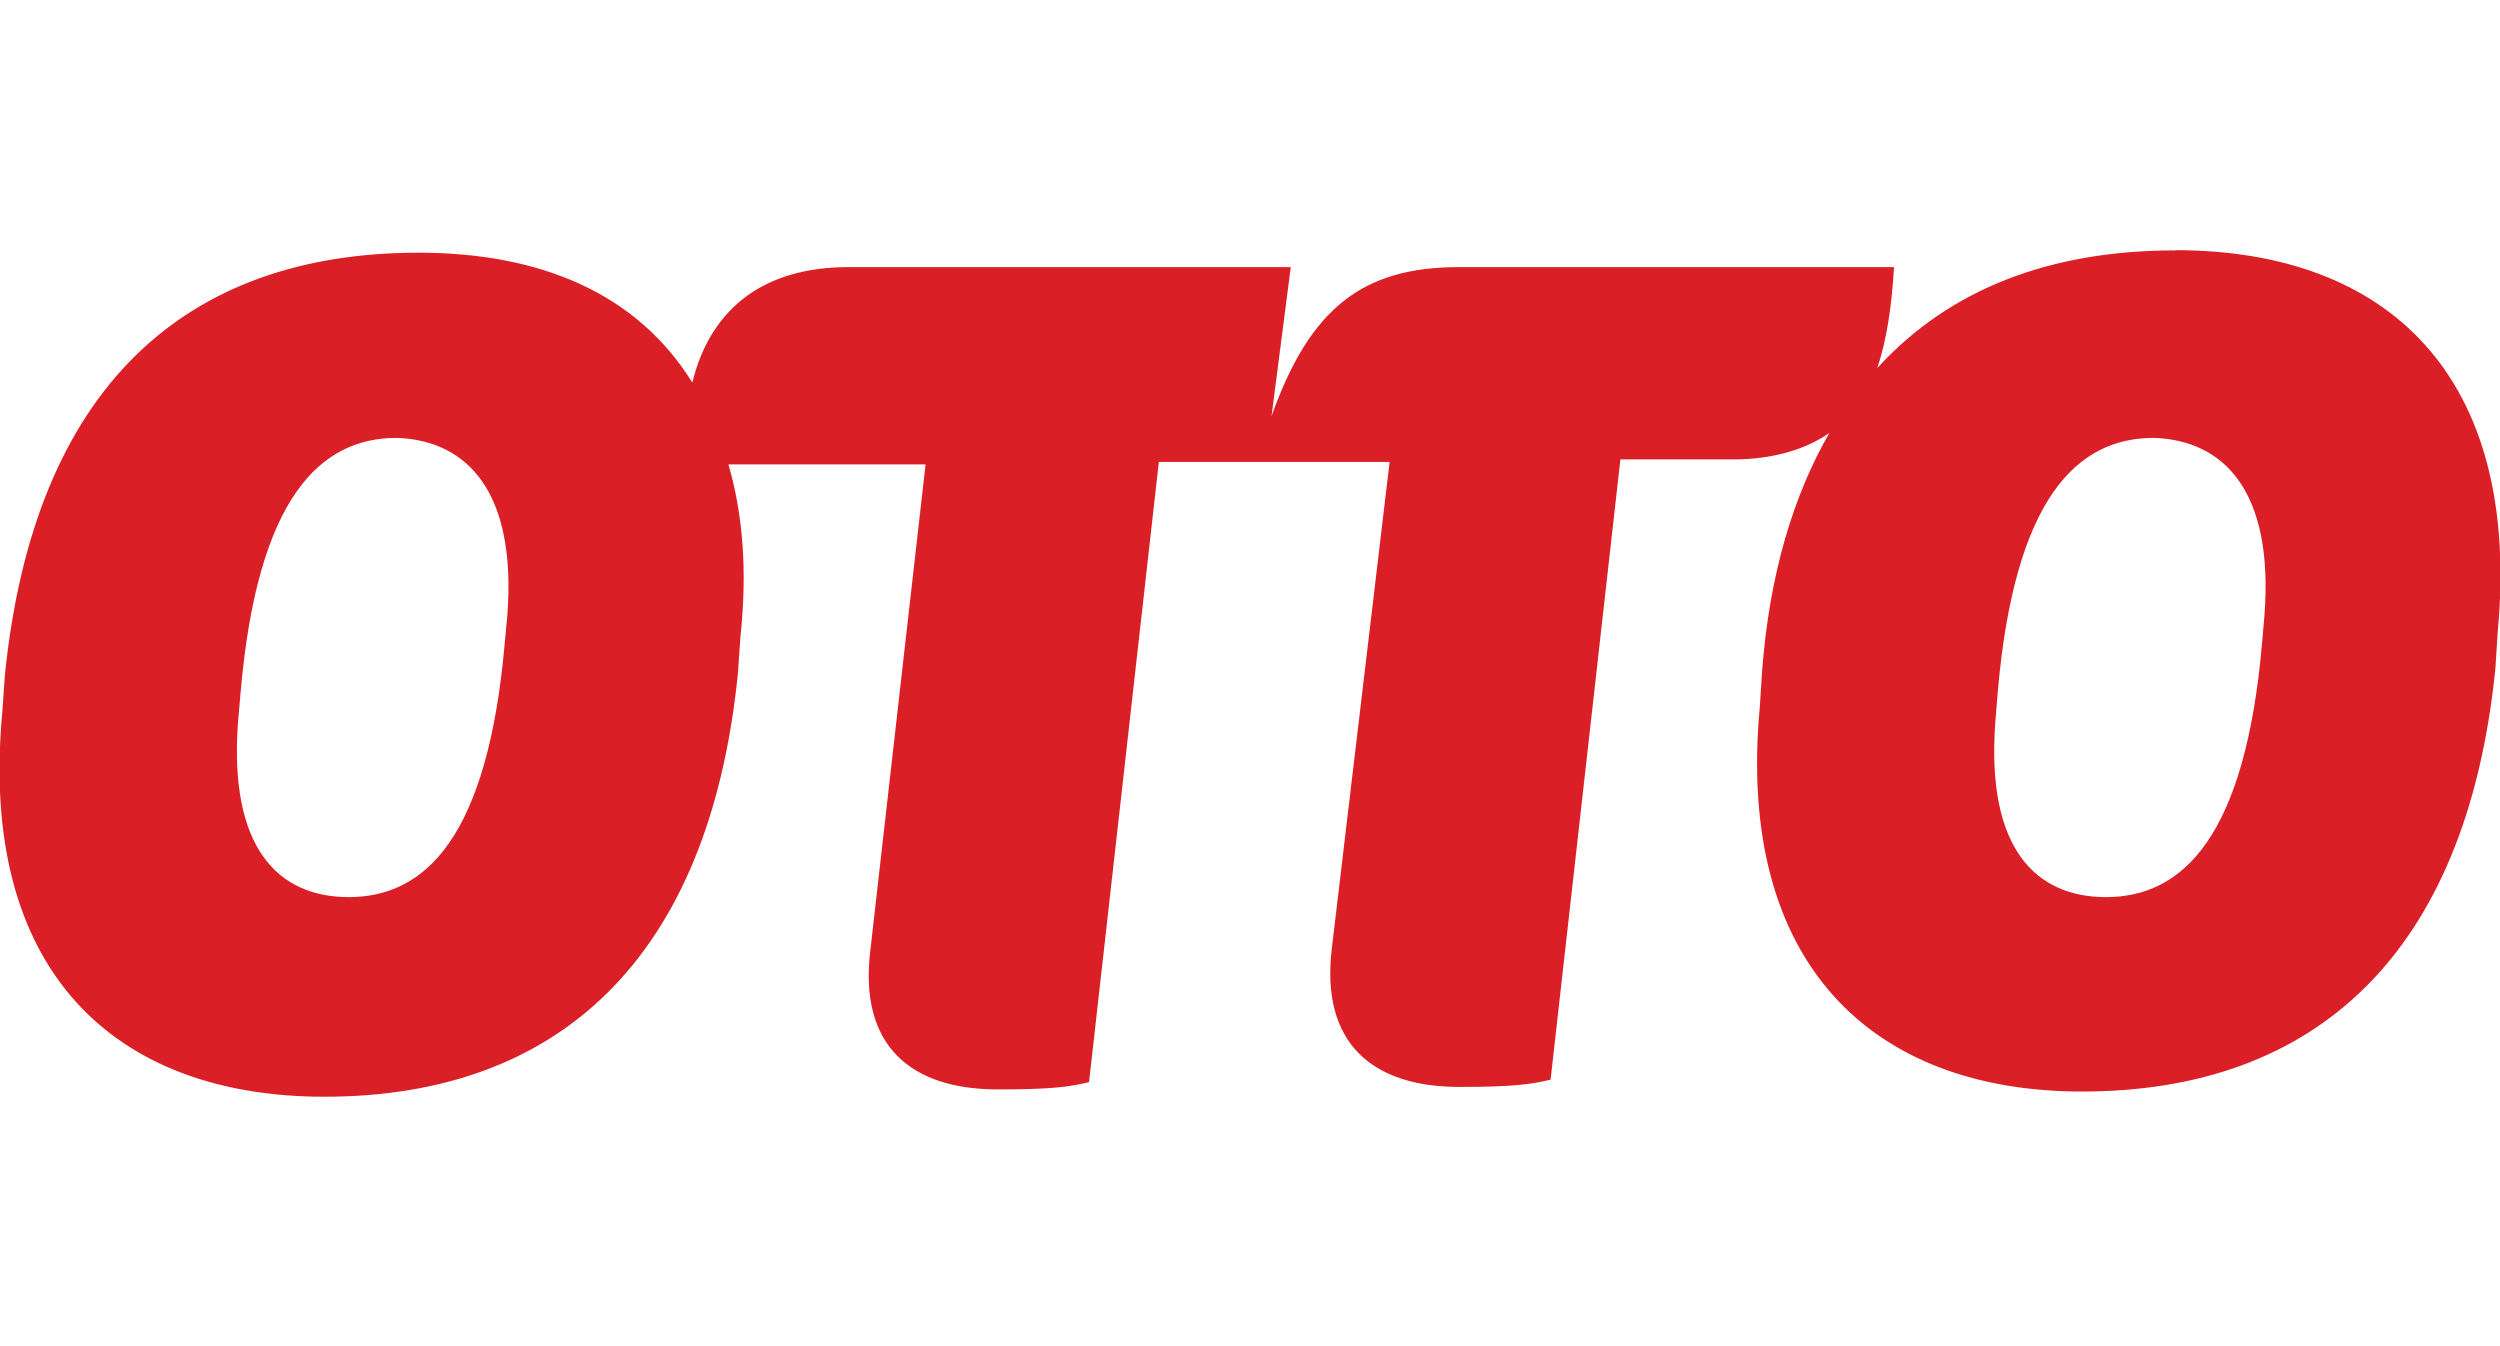<?xml version="1.0" encoding="UTF-8"?><svg id="a" xmlns="http://www.w3.org/2000/svg" viewBox="0 0 130 70"><g id="b"><g id="c"><g id="d"><path id="e" d="M117.75,32.02l-.12,1.38c-.87,10.13-4.13,13.25-8.12,13.25-3.63,0-6.25-2.5-5.75-9.13l.12-1.5c.87-10.13,4.13-13.25,8.12-13.25,3.63.12,6.25,2.75,5.75,9.25M26.38,32.02l-.13,1.38c-.88,10.13-4.12,13.25-8.12,13.25-3.62,0-6.25-2.5-5.75-9.13l.13-1.5c.87-10.13,4.13-13.25,8.12-13.25,3.62.12,6.25,2.75,5.75,9.25M113.12,13.02c-6.5,0-11.75,2-15.5,6.12.5-1.5.75-3.25.87-5.25h-22.62c-5,0-7.75,2.12-9.75,7.75l1-7.75h-23c-4.25,0-7.13,2-8.12,6-2.87-4.62-7.87-6.75-14.25-6.75C9.62,13.15,1.75,20.15.25,35.15l-.13,1.88c-1.25,13.37,5.75,20,16.75,20,12.12,0,20-7.12,21.5-22l.13-1.88c.37-3.5.13-6.38-.62-9h10.25l-2.87,25.25c-.62,5,2.13,7.25,6.62,7.25,2.75,0,3.75-.13,4.75-.38l3.63-32.25h12l-3,25.25c-.62,5,2.13,7.25,6.62,7.25,2.75,0,3.75-.13,4.75-.38l3.63-32.25h5.87c2,0,3.75-.5,5-1.38-1.88,3.25-3.12,7.37-3.5,12.37l-.12,1.88c-1.25,13.37,5.87,20,16.75,20,12.12,0,20-7.12,21.5-22l.12-1.88c1.25-13.37-5.75-19.87-16.75-19.87" style="fill:#db1f26; stroke-width:0px;"/></g></g></g></svg>